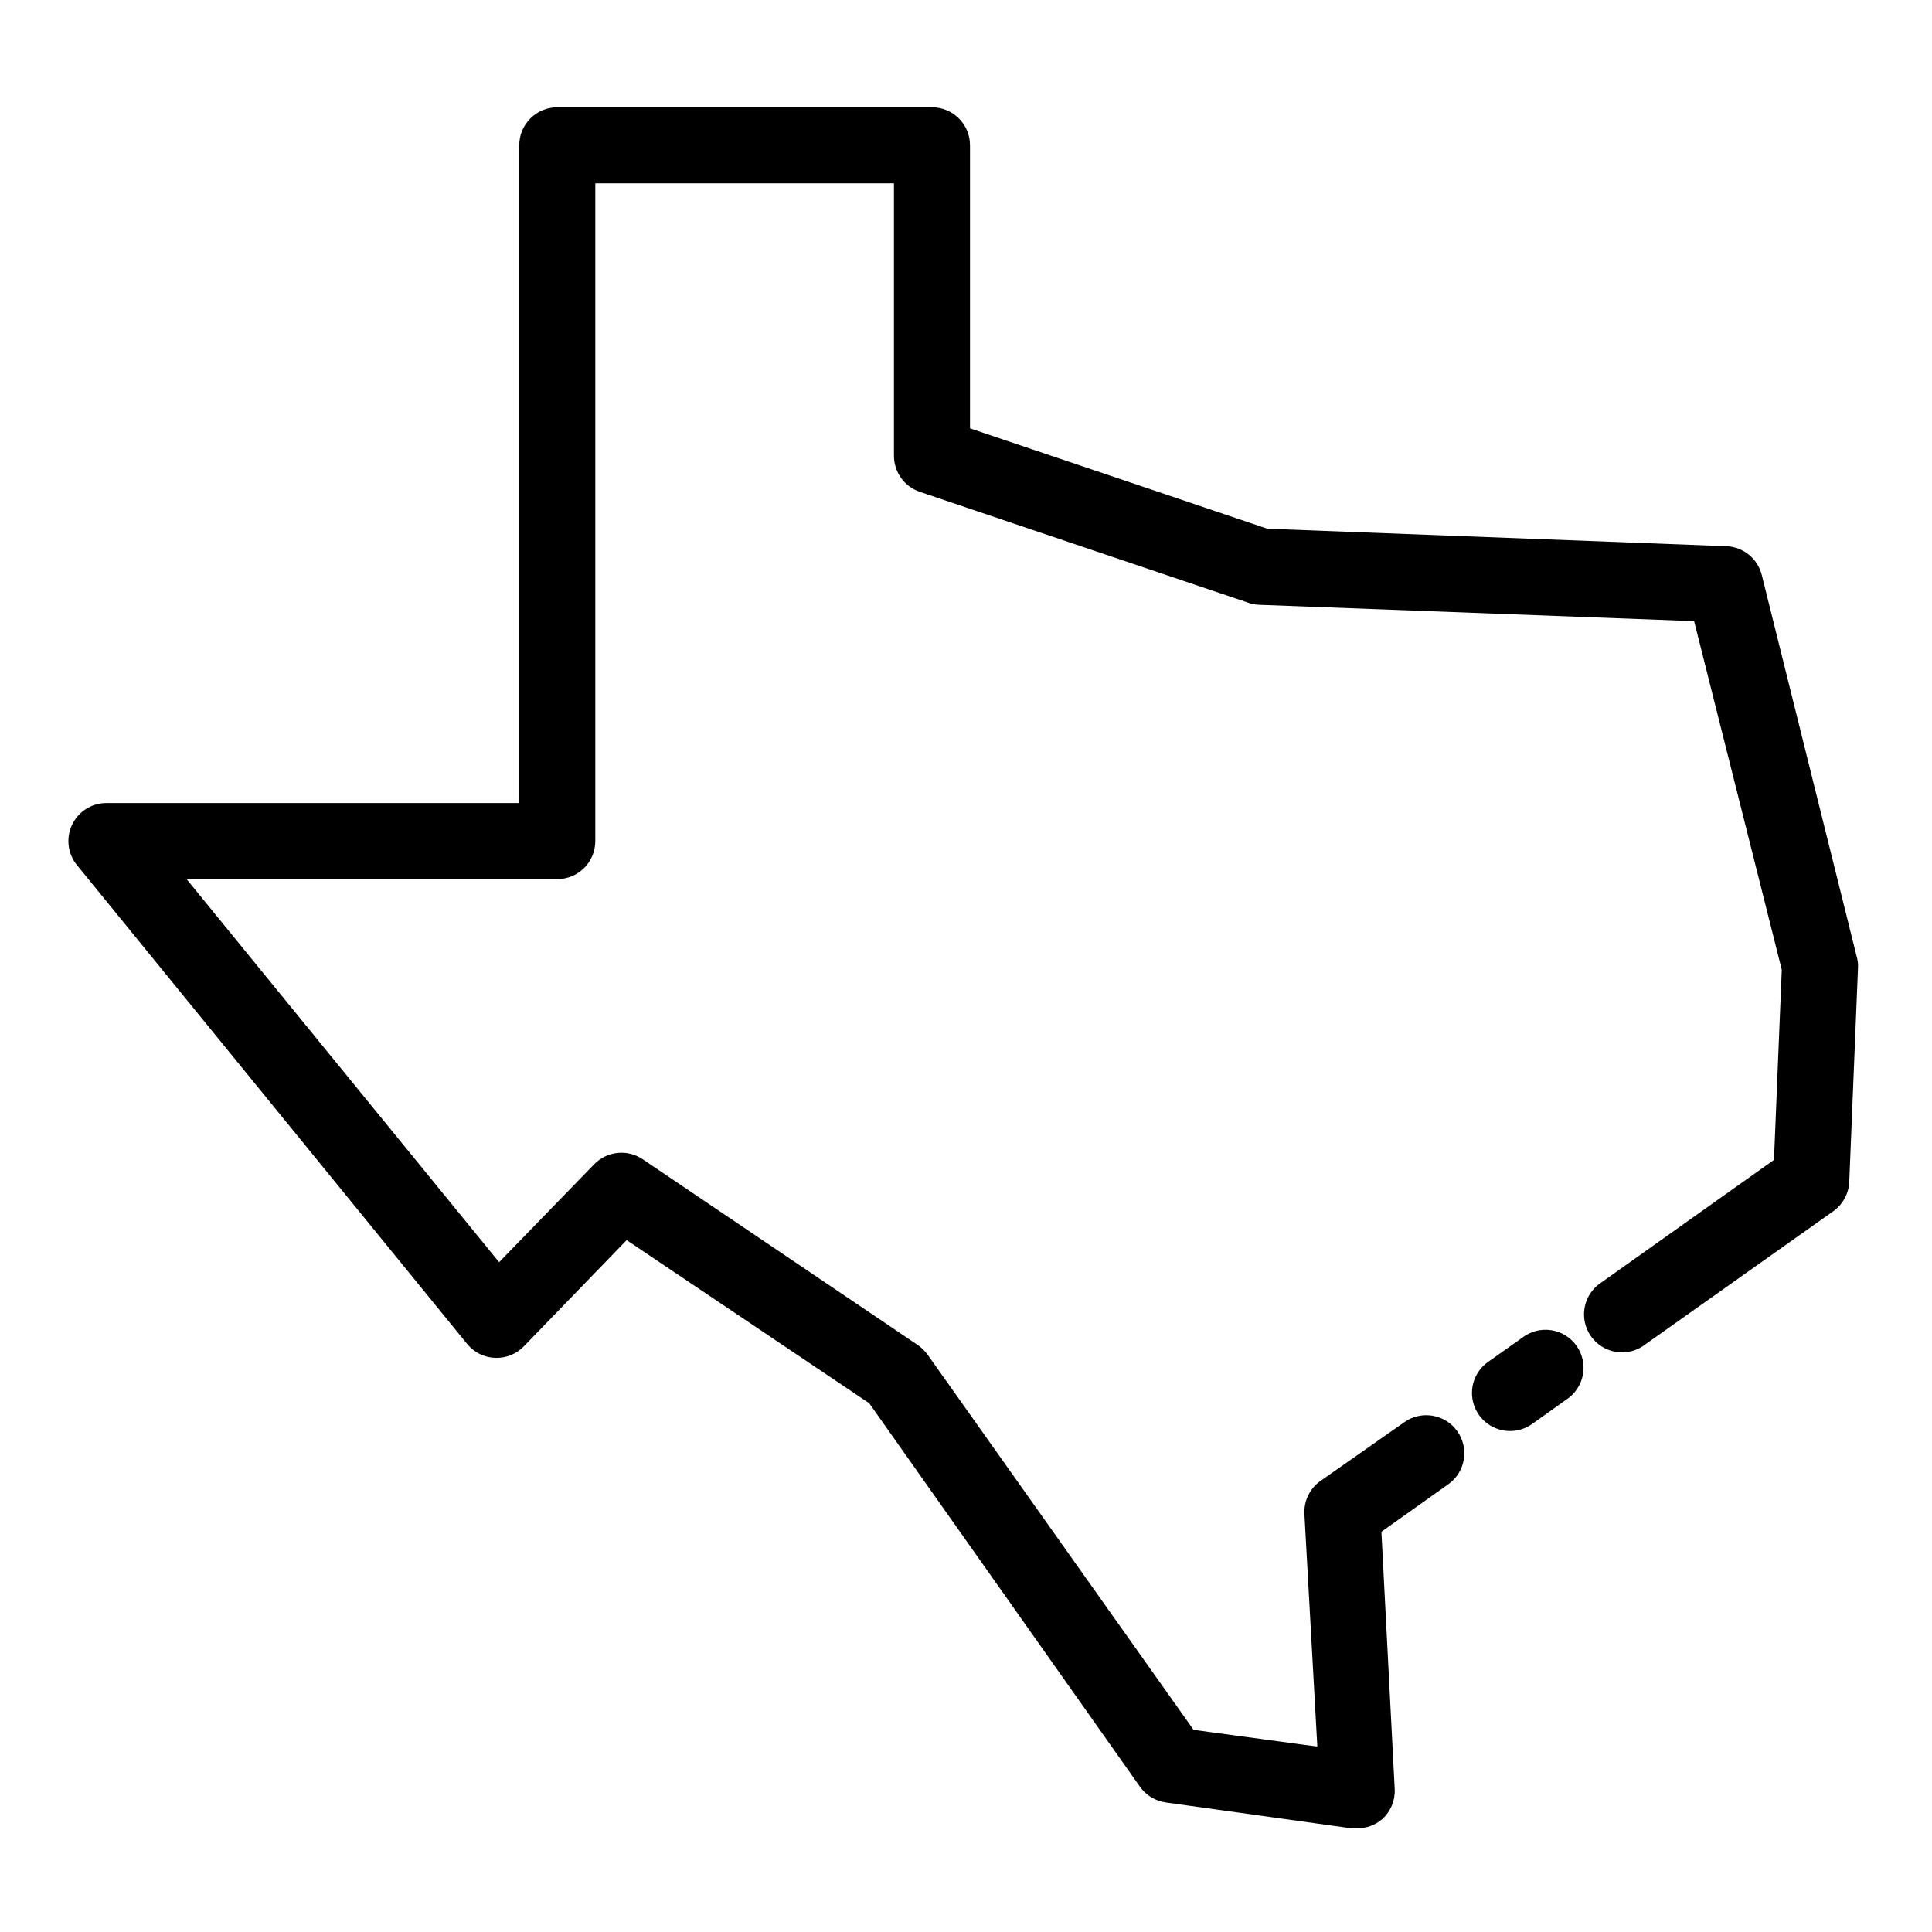 <?xml version="1.0" encoding="UTF-8"?>
<!-- Uploaded to: ICON Repo, www.iconrepo.com, Generator: ICON Repo Mixer Tools -->
<svg fill="#000000" width="800px" height="800px" version="1.1" viewBox="144 144 512 512" xmlns="http://www.w3.org/2000/svg">
 <g>
  <path d="m503.53 628.53c-0.453 0.051-0.906 0.051-1.359 0l-49.172-6.852c-2.785-0.371-5.285-1.887-6.902-4.184l-71.742-101.62-64.285-43.227-27.207 28.113c-2.004 2.086-4.812 3.211-7.707 3.086-2.891-0.125-5.59-1.488-7.406-3.742l-103.33-126.81c-2.481-3.016-2.992-7.188-1.32-10.715 1.668-3.527 5.227-5.769 9.129-5.762h109.38v-174.32c0-5.566 4.512-10.074 10.078-10.074h99.301c2.672 0 5.234 1.059 7.125 2.949s2.949 4.453 2.949 7.125v75.016l78.797 26.602 121.67 4.637c4.477 0.184 8.297 3.305 9.371 7.656l25.191 101.27h-0.004c0.254 0.918 0.355 1.871 0.305 2.824l-2.316 56.68v-0.004c-0.129 3.117-1.691 6.004-4.234 7.809l-49.777 35.266v0.004c-2.168 1.699-4.938 2.434-7.668 2.035-2.727-0.398-5.168-1.898-6.762-4.144-1.594-2.25-2.195-5.051-1.668-7.758 0.527-2.703 2.141-5.074 4.461-6.559l45.695-32.445 2.066-50.383-23.227-92.395-115.37-4.336c-0.965-0.031-1.918-0.219-2.82-0.555l-87.008-29.371c-4.106-1.387-6.863-5.238-6.856-9.57v-72.195h-79.148v174.32c0 2.672-1.059 5.234-2.949 7.125-1.891 1.891-4.453 2.949-7.125 2.949h-98.242l82.824 101.52 25.191-25.945c3.41-3.512 8.852-4.066 12.898-1.312l72.801 49.172c1.004 0.695 1.887 1.547 2.617 2.519l70.535 99.504 32.797 4.434-3.426-61.668c-0.168-3.438 1.426-6.723 4.234-8.715l22.215-15.566c4.535-3.231 10.832-2.168 14.059 2.367 3.227 4.535 2.168 10.828-2.367 14.055l-17.734 12.594 3.527 68.215v0.004c0.137 2.992-1.062 5.891-3.277 7.91-1.883 1.637-4.305 2.516-6.801 2.469z"/>
  <path d="m544.24 523.23c-4.414 0.035-8.336-2.809-9.676-7.016-1.34-4.207 0.211-8.797 3.832-11.324l8.969-6.348c2.168-1.699 4.941-2.434 7.668-2.035 2.727 0.398 5.172 1.895 6.762 4.144 1.594 2.25 2.199 5.051 1.672 7.758-0.531 2.703-2.141 5.074-4.465 6.559l-8.969 6.398c-1.691 1.203-3.715 1.855-5.793 1.863z"/>
 </g>
</svg>